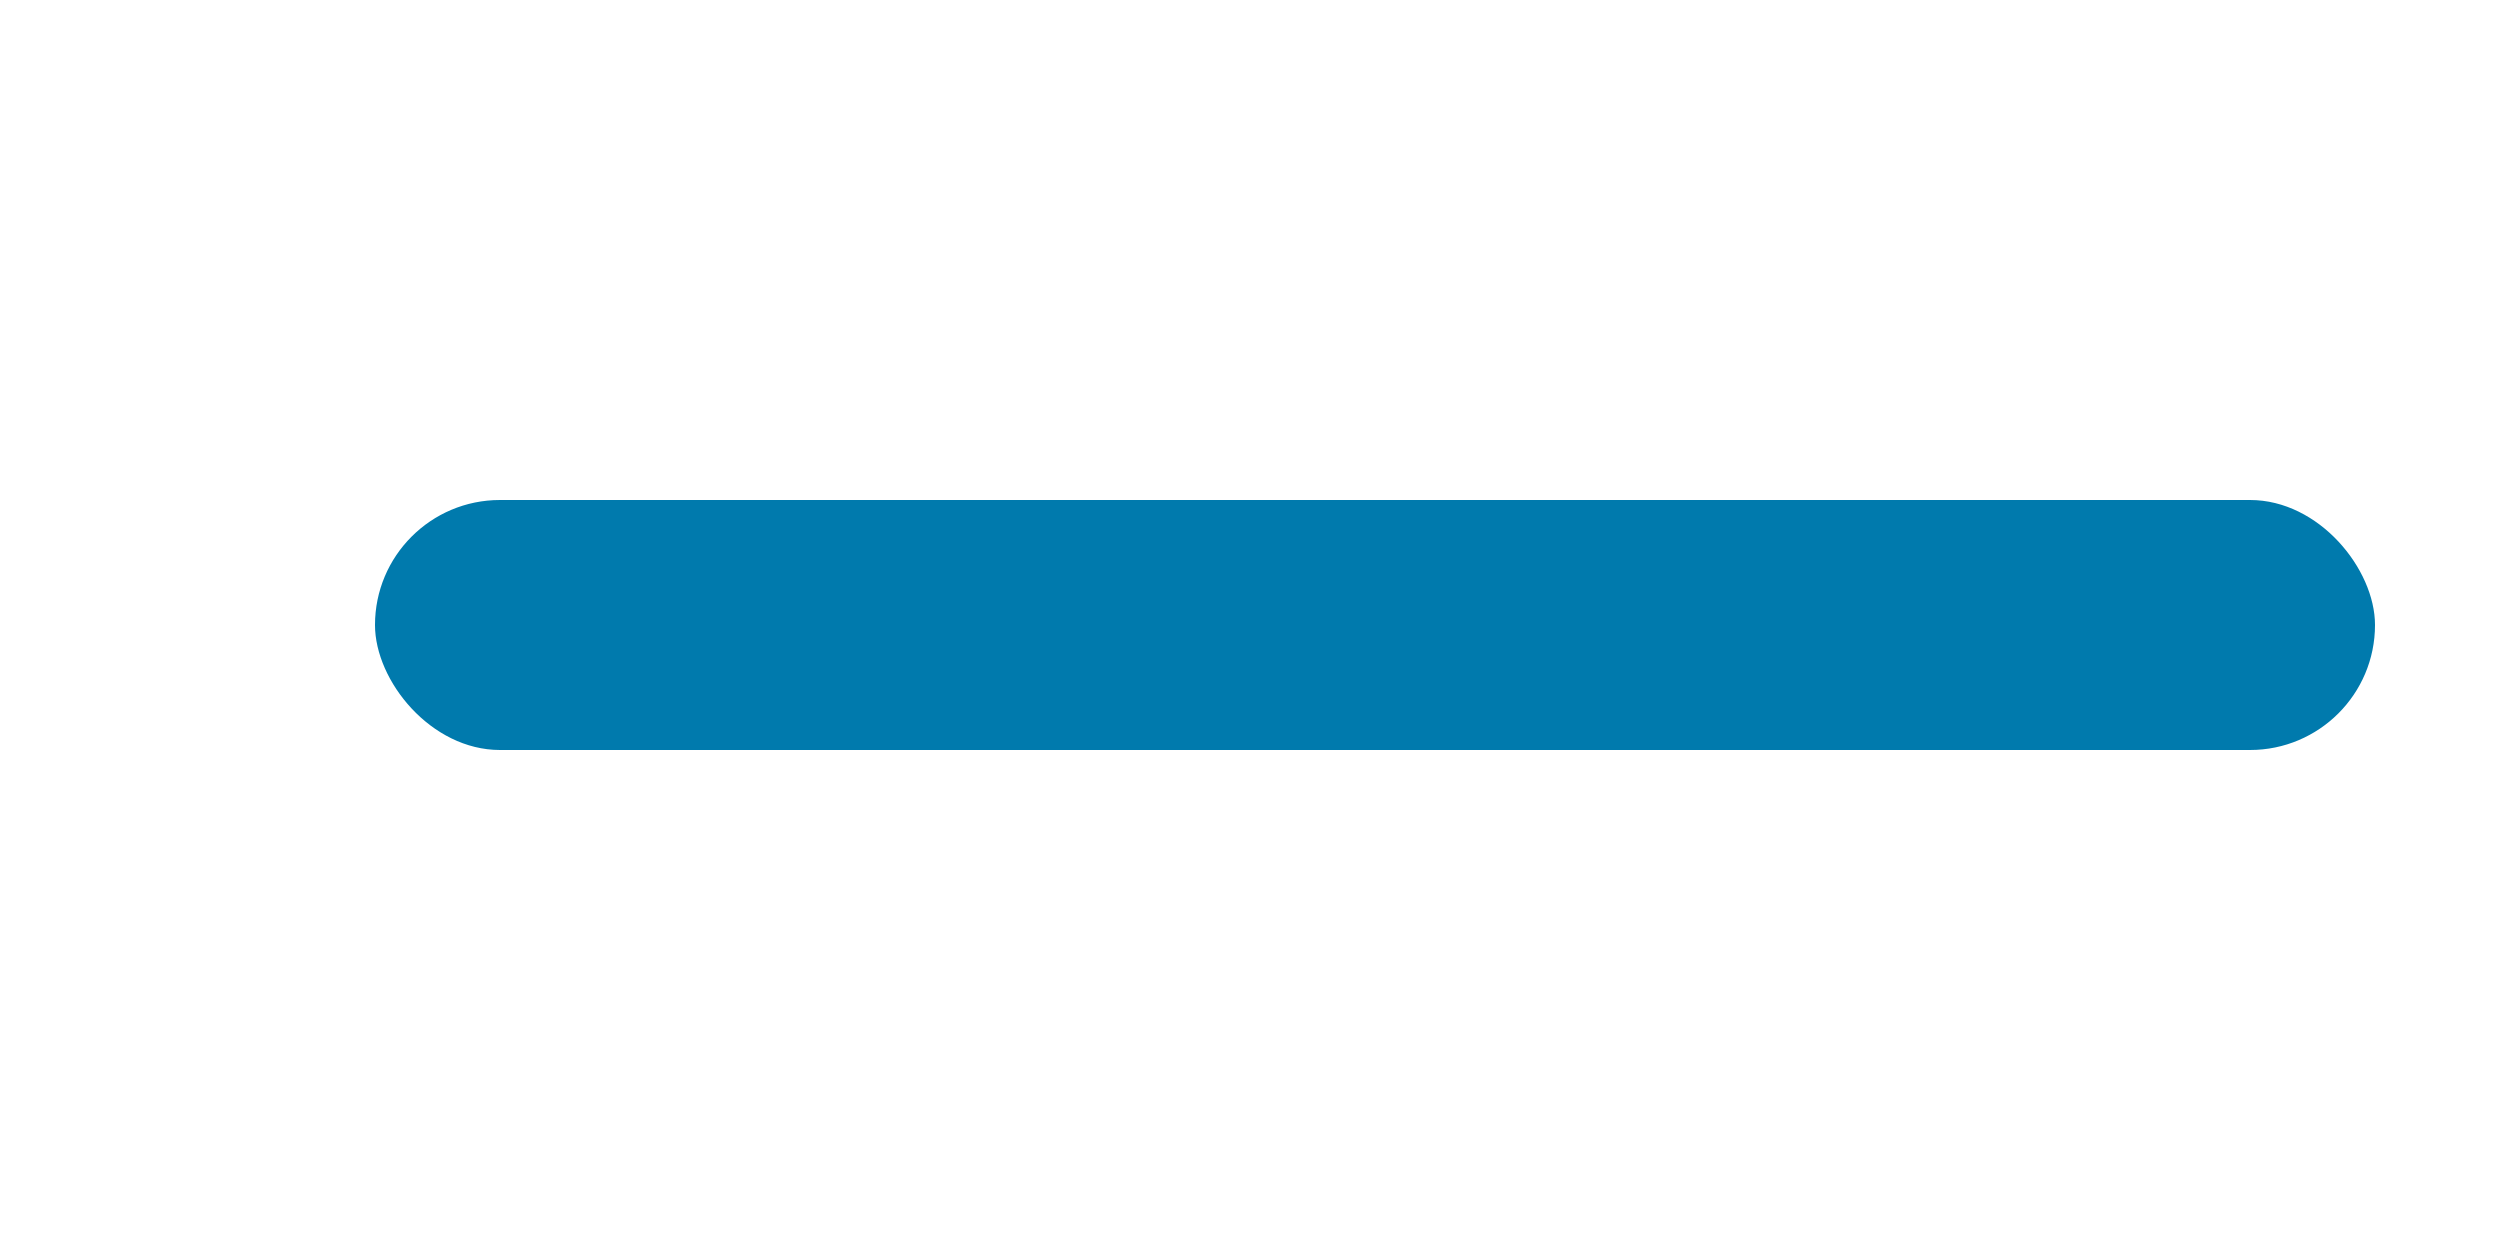 <?xml version="1.0" encoding="UTF-8"?>
<svg id="Ebene_1" xmlns="http://www.w3.org/2000/svg" version="1.1" viewBox="0 0 2 1">
  <!-- Generator: Adobe Illustrator 29.5.0, SVG Export Plug-In . SVG Version: 2.1.0 Build 137)  -->
  <defs>
    <style>
      .st0 {
        fill: #007aad;
      }
    </style>
  </defs>
  <rect class="st0" x=".3" y=".4" width="1.6" height=".2" rx=".1" ry=".1"/>
</svg>